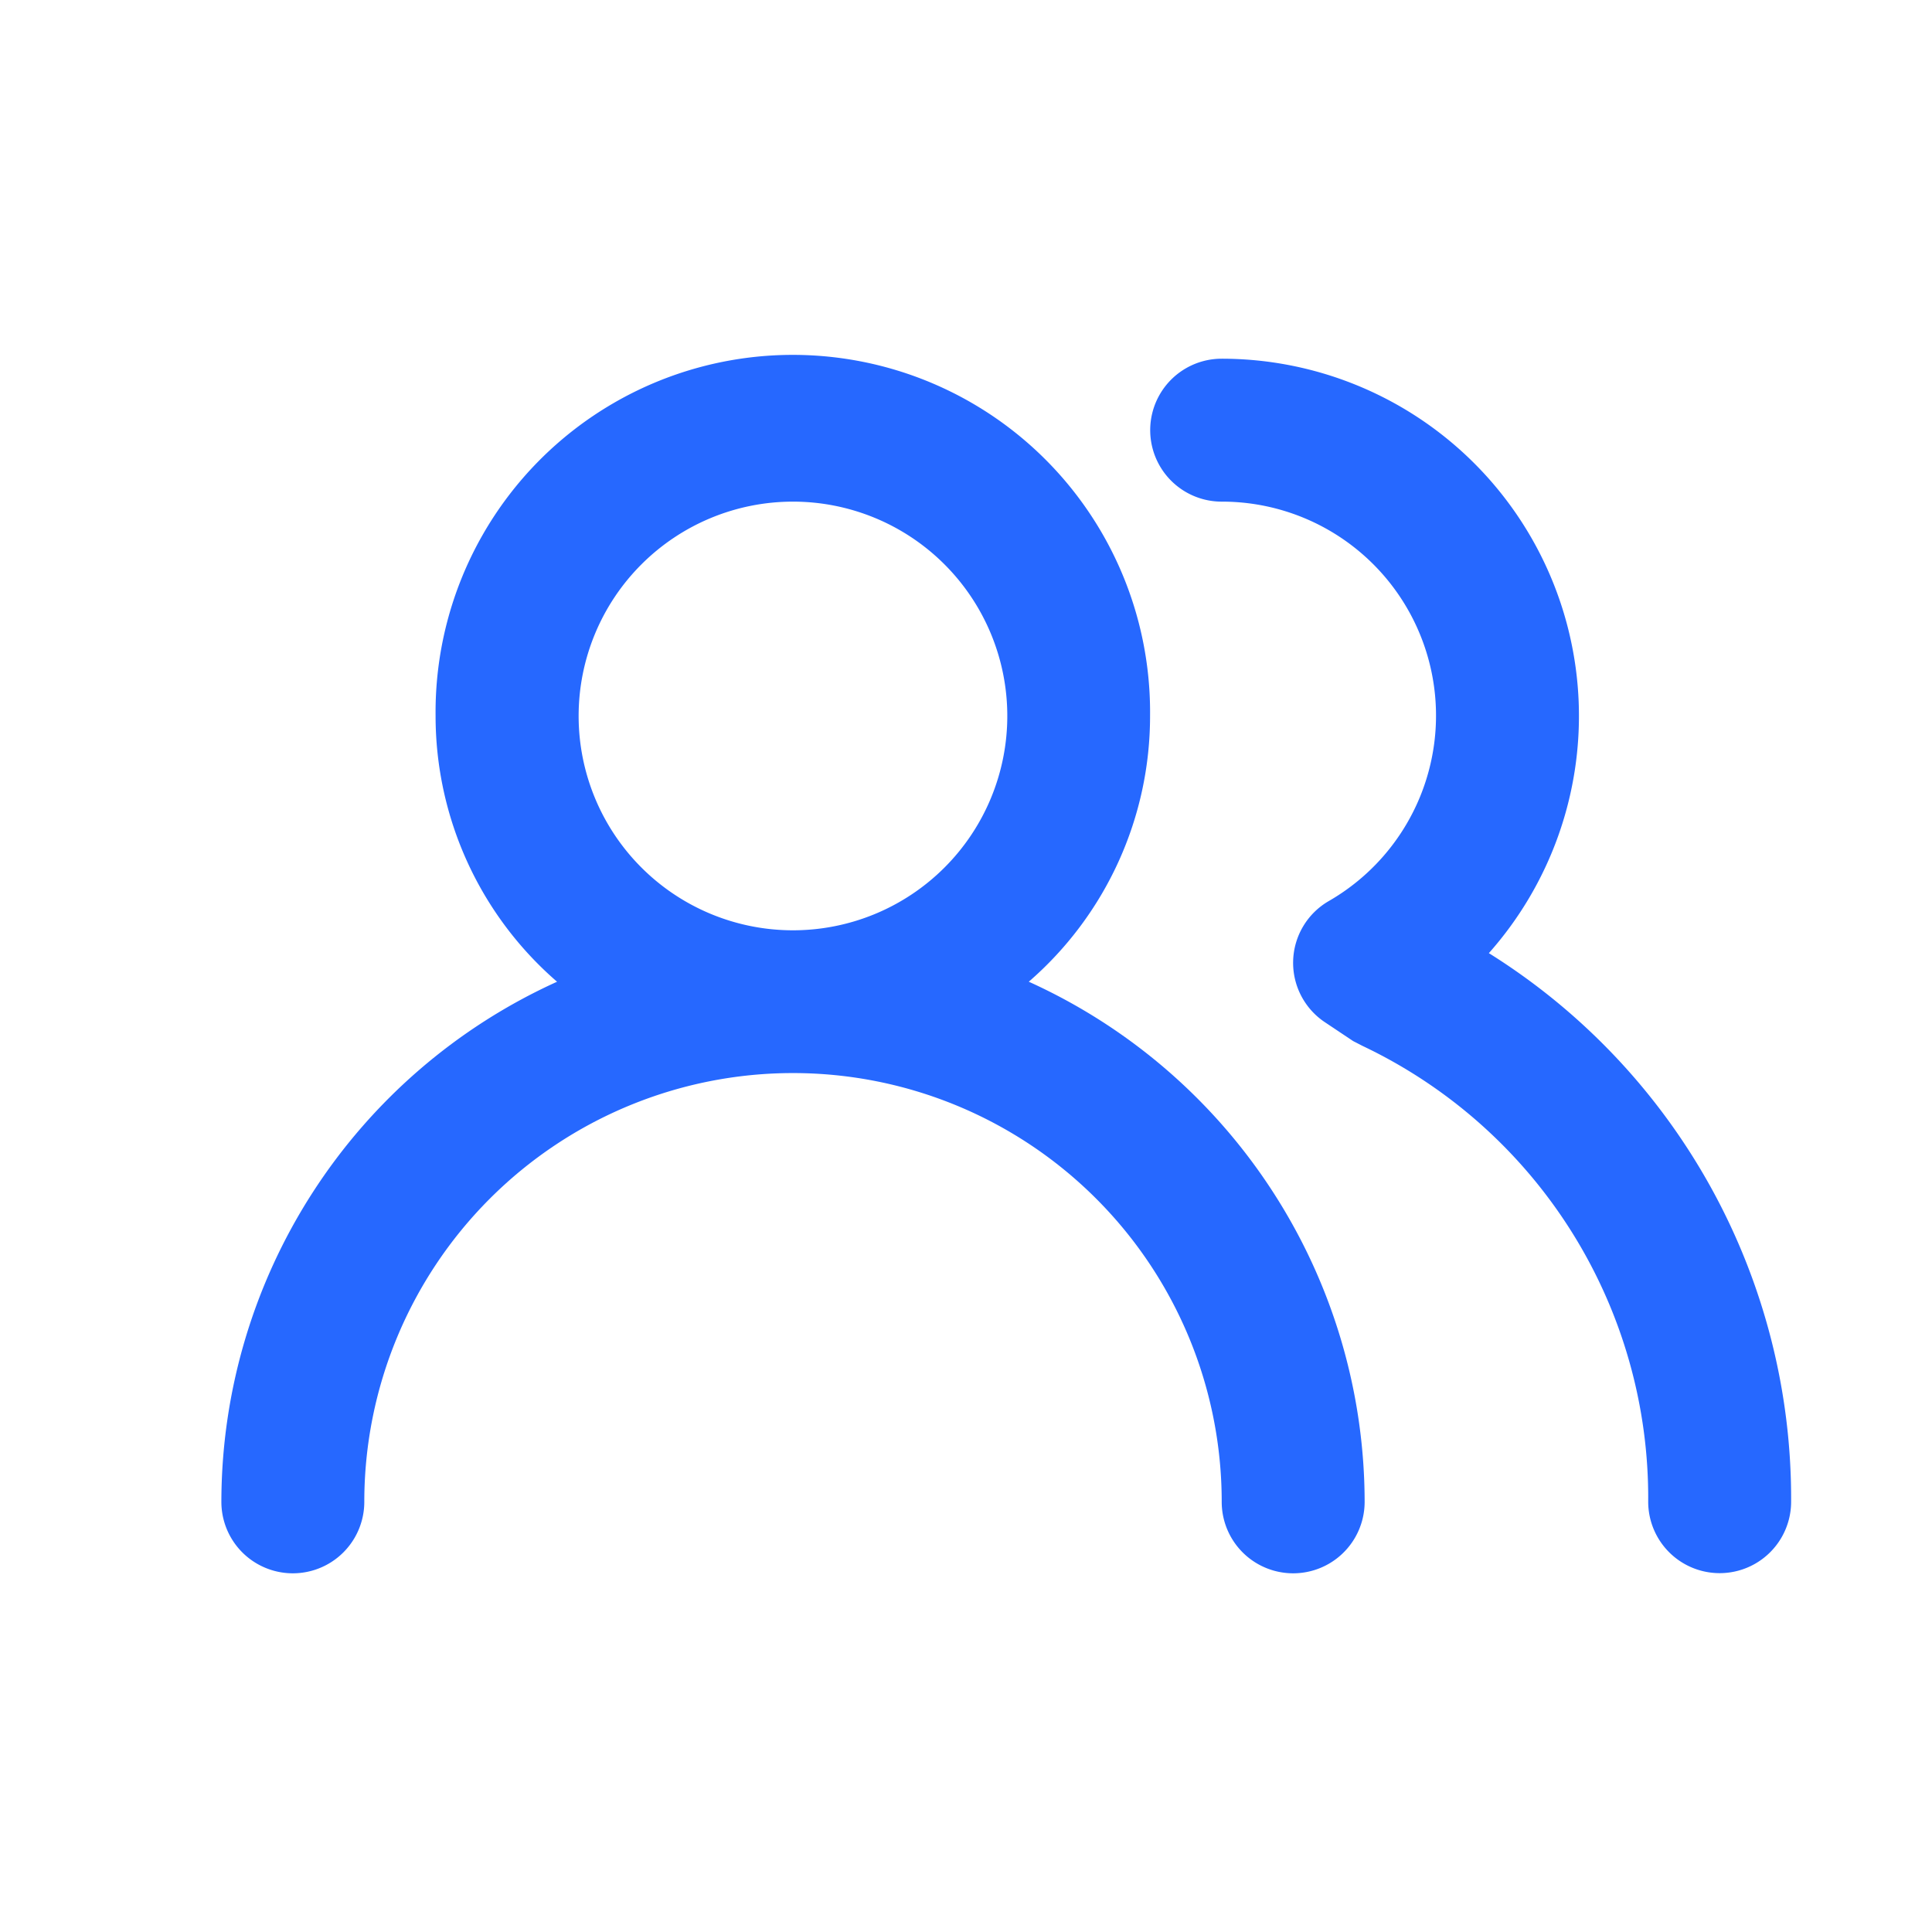 <svg xmlns="http://www.w3.org/2000/svg" width="48" height="48" viewBox="0 0 48 48"><g id="レイヤー_2" data-name="レイヤー 2"><g id="icon_users_blue"><rect id="base" width="48" height="48" fill="none"/><path id="icon" d="M25.559,24.391a8.733,8.733,0,0,0,3.014-6.604,8.876,8.876,0,1,0-17.751,0A8.733,8.733,0,0,0,13.84,24.391,14.201,14.201,0,0,0,5.5,37.313a1.775,1.775,0,0,0,3.551,0,10.651,10.651,0,1,1,21.302-.004v.004a1.775,1.775,0,0,0,3.551,0A14.201,14.201,0,0,0,25.559,24.39Zm-5.858-1.278a5.325,5.325,0,1,1,5.325-5.325,5.325,5.325,0,0,1-5.325,5.325Zm17.289.568A8.876,8.876,0,0,0,30.352,8.912a1.775,1.775,0,0,0,0,3.551,5.316,5.316,0,0,1,2.662,9.923,1.773,1.773,0,0,0-.088,3.017l.692.462.231.119a12.426,12.426,0,0,1,7.1,11.325,1.775,1.775,0,0,0,3.551,0A15.975,15.975,0,0,0,36.991,23.681Z" fill="#2668ff"/></g></g></svg>